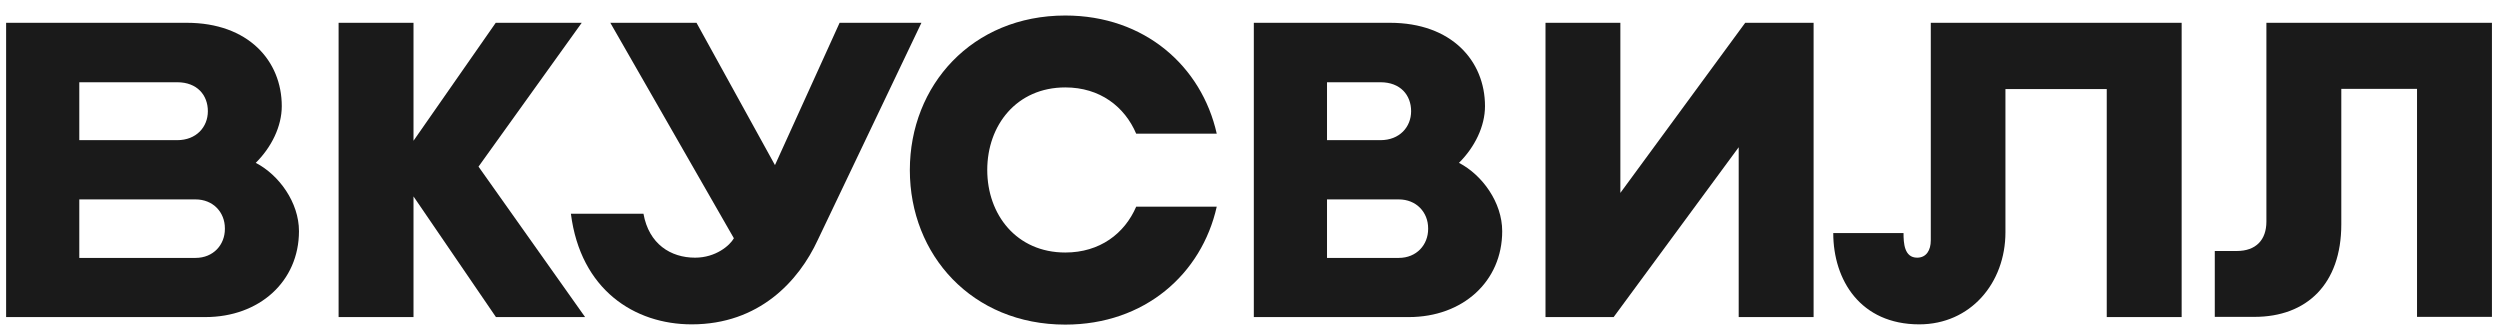 <svg width="159" height="21" viewBox="0 0 159 21" fill="none" xmlns="http://www.w3.org/2000/svg">
<g clip-path="url(#clip0_1989_3287)">
<path d="M89.602 20.166H79.743V1.45H88.401C92.325 1.45 94.446 3.876 94.446 6.751C94.446 8.037 93.793 9.364 92.79 10.357C94.272 11.125 95.54 12.876 95.54 14.704C95.54 17.901 93.03 20.166 89.602 20.166ZM84.398 16.403H88.961C90.096 16.403 90.83 15.568 90.83 14.562V14.523C90.83 13.501 90.083 12.682 88.961 12.682H84.398V16.403ZM84.398 8.914H87.8C89.013 8.914 89.747 8.078 89.747 7.072C89.747 6.051 89.068 5.231 87.8 5.231H84.398C84.398 5.228 84.398 8.914 84.398 8.914Z" fill="#1A1A1A"/>
<path d="M37.212 20.166L30.433 10.597L36.998 1.45H31.529L26.299 8.952V1.45H21.535V20.166H26.299V12.493L31.542 20.166H37.212Z" fill="#1A1A1A"/>
<path d="M122.798 1.45V15.289C122.798 15.912 122.517 16.388 121.931 16.388C121.104 16.388 121.064 15.446 121.064 14.823H116.595C116.595 17.818 118.328 20.629 122.064 20.629C125.321 20.629 127.546 18.004 127.546 14.771V5.665H133.989V20.166H138.753V1.45H122.798Z" fill="#1A1A1A"/>
<path d="M58.603 1.45L52.011 15.26C50.798 17.885 48.276 20.629 43.993 20.629C40.351 20.629 36.923 18.428 36.309 13.592H40.924C41.27 15.526 42.658 16.388 44.207 16.388C45.527 16.388 46.422 15.607 46.675 15.154L38.816 1.45H44.298L49.288 10.501L53.399 1.45H58.603Z" fill="#1A1A1A"/>
<path d="M13.061 20.166H0.389V1.45H11.877C15.8 1.45 17.921 3.876 17.921 6.751C17.921 8.037 17.268 9.364 16.266 10.357C17.747 11.125 19.015 12.876 19.015 14.704C19.012 17.901 16.492 20.166 13.061 20.166ZM5.043 16.403H12.434C13.569 16.403 14.303 15.568 14.303 14.562V14.523C14.303 13.501 13.556 12.682 12.434 12.682H5.043V16.403ZM5.043 8.914H11.273C12.486 8.914 13.22 8.078 13.22 7.072C13.22 6.051 12.54 5.231 11.273 5.231H5.043V8.914Z" fill="#1A1A1A"/>
<path d="M72.262 13.143C71.528 14.852 69.953 16.06 67.753 16.06C64.658 16.06 62.789 13.66 62.789 10.81C62.789 7.96 64.658 5.56 67.753 5.56C69.956 5.56 71.528 6.78 72.262 8.503H77.385C76.425 4.223 72.809 0.987 67.753 0.987C61.815 0.987 57.866 5.441 57.866 10.81V10.823C57.866 16.205 61.815 20.645 67.753 20.645C72.809 20.645 76.425 17.425 77.385 13.143H72.262Z" fill="#1A1A1A"/>
<path d="M110.995 1.45L103.055 12.268V1.45H98.294V20.166H102.628L110.581 9.364V20.166H115.345V1.45H110.995Z" fill="#1A1A1A"/>
<path d="M144.143 1.45V14.094C144.143 15.26 143.477 15.963 142.261 15.963H140.86V20.153H143.383C146.705 20.153 148.907 18.071 148.907 14.267V5.652H153.723V20.153H158.487V1.45H144.143Z" fill="#1A1A1A"/>
</g>
<defs>
<clipPath id="clip0_1989_3287">
<rect width="158.297" height="19.658" fill="white" transform="translate(0.29 0.987)"/>
</clipPath>
</defs>
</svg>
